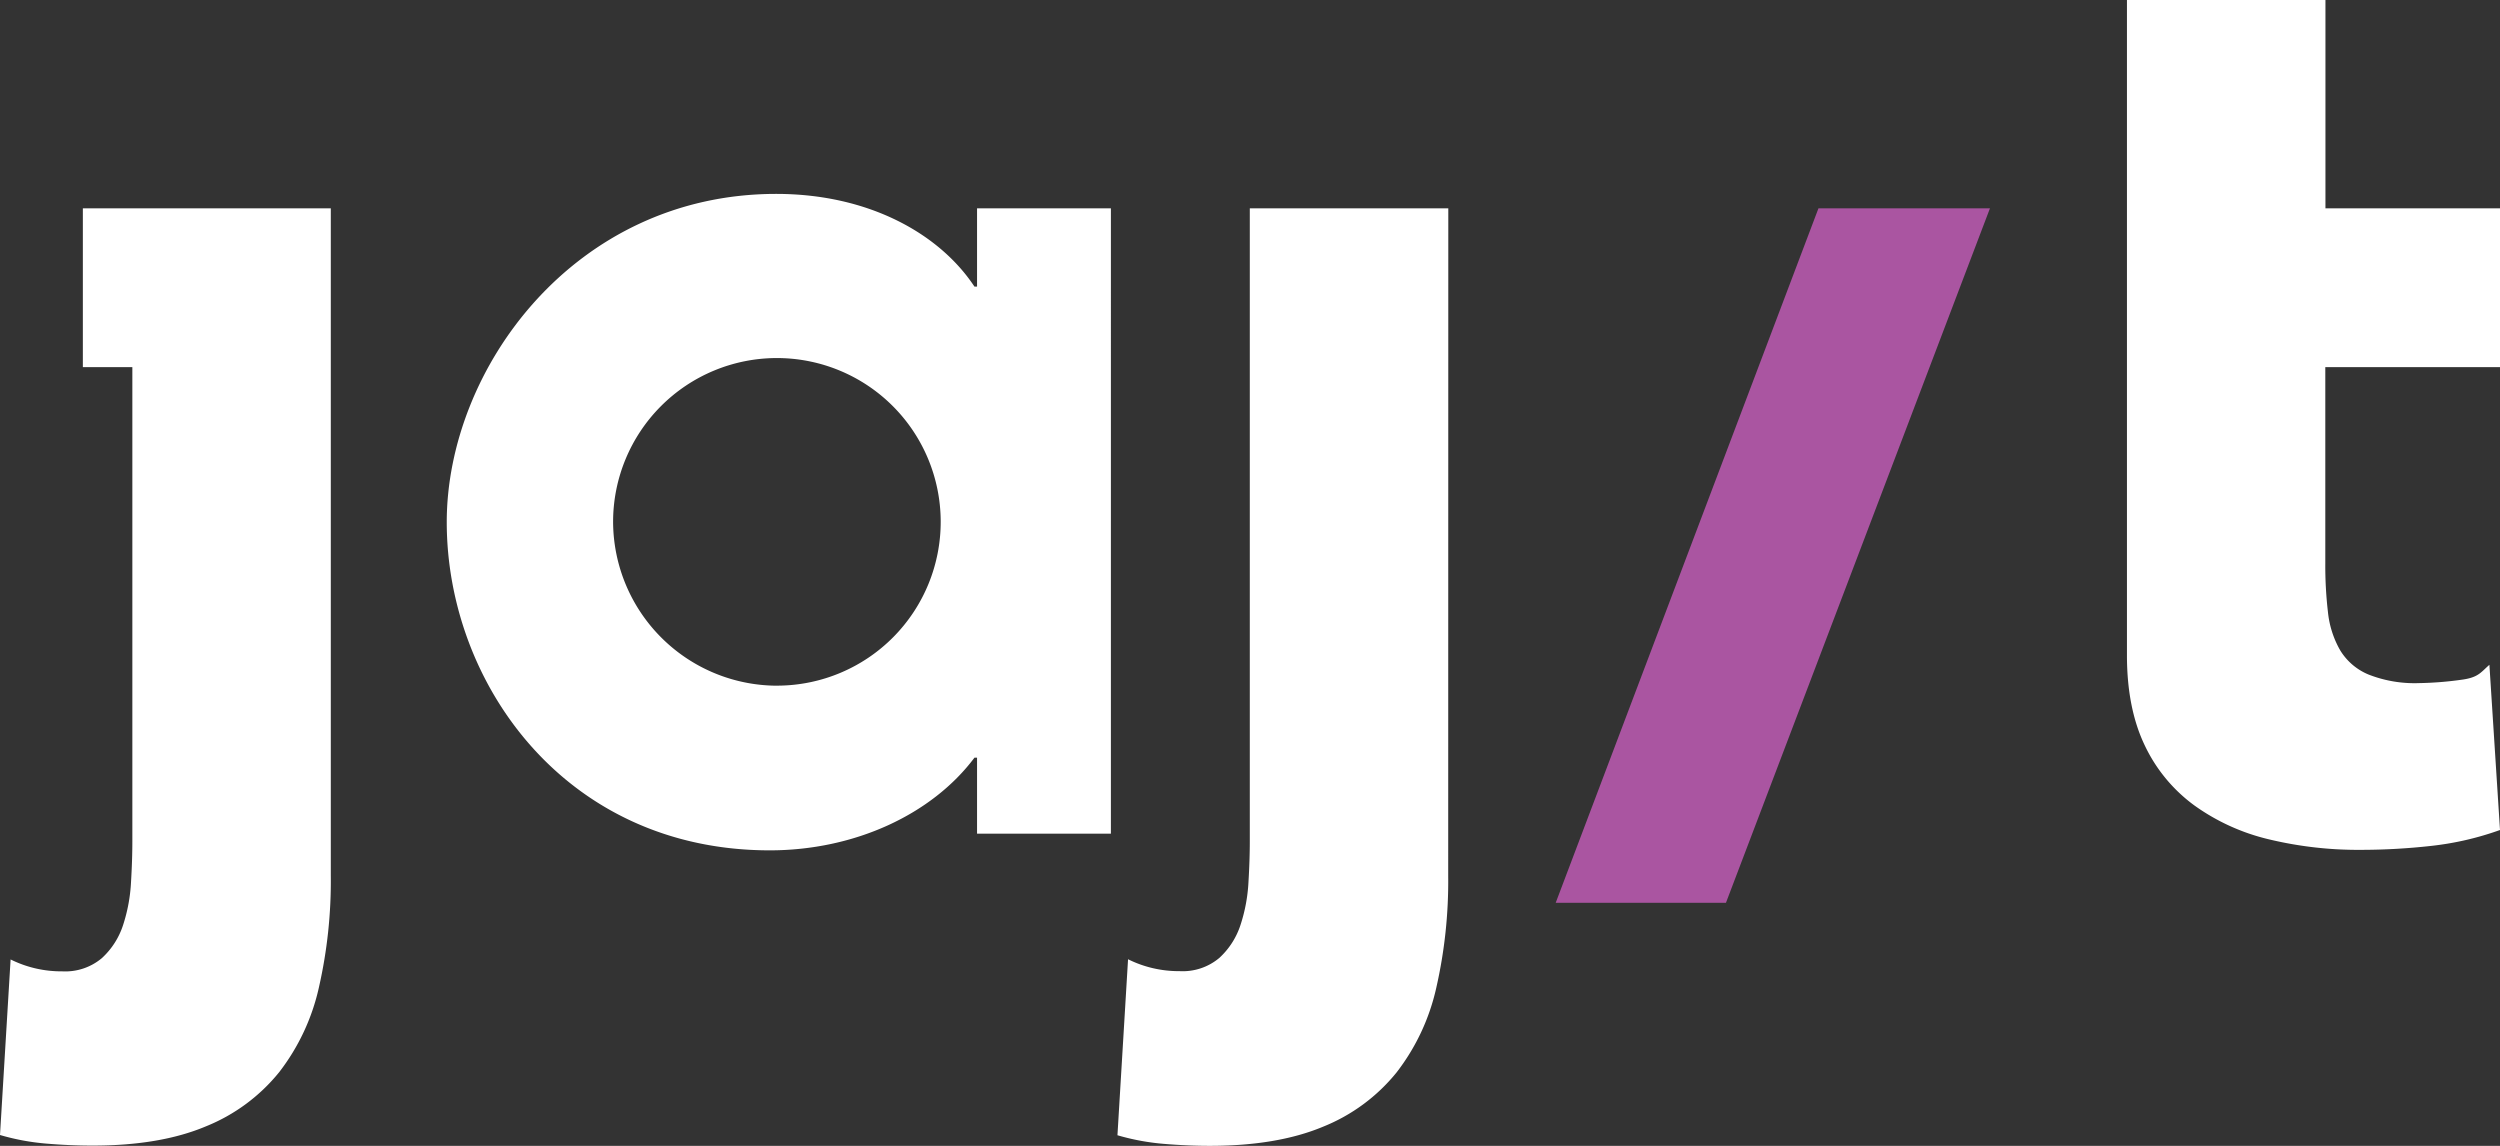 <svg id="Layer_1" data-name="Layer 1" xmlns="http://www.w3.org/2000/svg" viewBox="0 0 500 229.17"><rect x="0" y="0" width="500" height="229.17" fill="#333333" stroke="none"/><defs><style>.cls-1{fill:#fff;}.cls-2{fill:#aa55a1;}</style></defs><title>jajit white</title><path class="cls-1" d="M500,73.43H465.06v39.33a80.14,80.14,0,0,0,.53,9.66A19.34,19.34,0,0,0,468,130a12,12,0,0,0,5.69,4.9,25.2,25.2,0,0,0,10.19,1.72,68,68,0,0,0,8.34-.66c3.44-.44,3.89-1.45,5.66-3L500,166a60,60,0,0,1-13.76,3.18,127.11,127.11,0,0,1-14,.79,76.44,76.44,0,0,1-18.53-2.12,42.24,42.24,0,0,1-14.82-6.75,31.61,31.61,0,0,1-9.93-12q-3.56-7.41-3.57-18V0h39.7V41.67H500Z"/><polygon class="cls-2" points="345.19 180.56 397.99 41.67 363.69 41.67 311.14 180.56 345.19 180.56"/><path class="cls-1" d="M289.64,175.17a95.92,95.92,0,0,1-2.38,22.37,42.94,42.94,0,0,1-7.94,16.94,36.22,36.22,0,0,1-14.68,10.85q-9.14,3.83-22.63,3.84-4.51,0-9.26-.4a46.48,46.48,0,0,1-9.26-1.72l2.12-35.2a22.81,22.81,0,0,0,10.32,2.38,11.37,11.37,0,0,0,7.94-2.65,15.43,15.43,0,0,0,4.24-6.62,32.89,32.89,0,0,0,1.58-8.47q.27-4.5.27-8.21V41.67h39.7Z"/><path class="cls-1" d="M195.41,151.54h-.52c-8.49,11.33-23.94,18.53-40.94,18.53-40.92,0-64.6-33.46-64.6-65.64,0-30.63,25.49-65.65,65.9-65.65,18.53,0,32.68,8,39.64,18.54h.52V41.67h26.77V166.73H195.41Zm-39.79-14.41a32.76,32.76,0,1,0-33-32.76A32.89,32.89,0,0,0,155.62,137.14Z"/><path class="cls-1" d="M16.57,41.67V73.43h9.9v94.86q0,3.71-.27,8.21A33,33,0,0,1,24.62,185a15.43,15.43,0,0,1-4.24,6.62,11.38,11.38,0,0,1-7.94,2.65,22.81,22.81,0,0,1-10.32-2.38L0,227a46.48,46.48,0,0,0,9.26,1.72q4.76.4,9.27.4,13.5,0,22.63-3.84a36.22,36.22,0,0,0,14.68-10.85,42.94,42.94,0,0,0,7.94-16.94,95.92,95.92,0,0,0,2.38-22.37V41.67Z"/></svg>